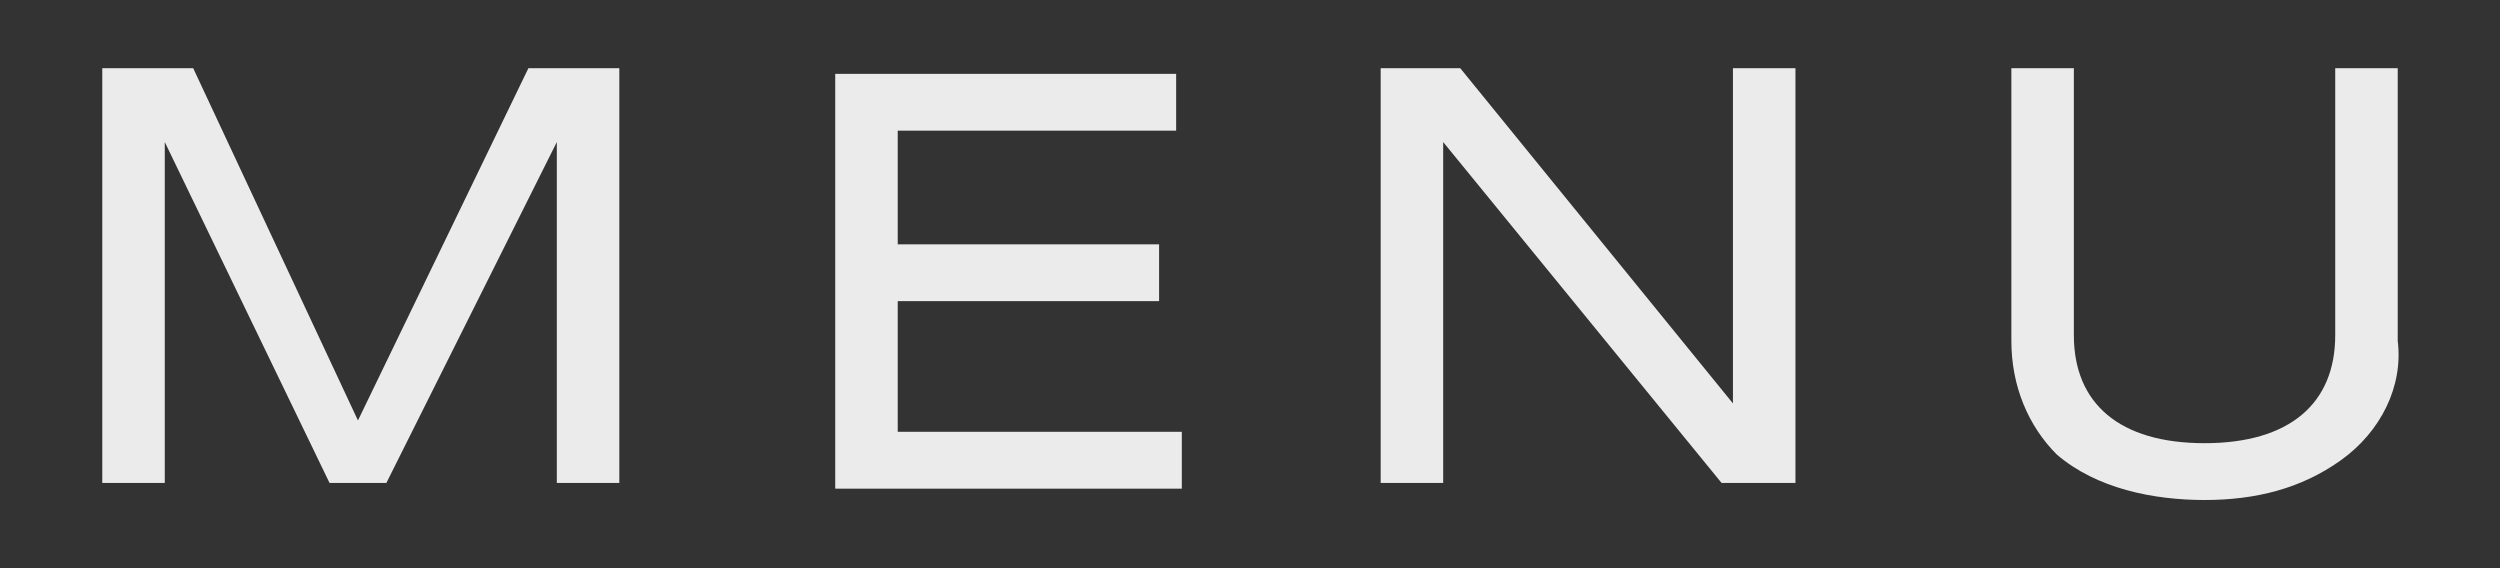 <?xml version="1.0" encoding="utf-8"?>
<!-- Generator: Adobe Illustrator 26.5.0, SVG Export Plug-In . SVG Version: 6.00 Build 0)  -->
<svg version="1.1" id="Layer_1" xmlns="http://www.w3.org/2000/svg" xmlns:xlink="http://www.w3.org/1999/xlink" x="0px" y="0px"
	 viewBox="0 0 44 10" style="enable-background:new 0 0 44 10;" xml:space="preserve">
<rect x="0" y="0" width="44" height="10" fill="#333333" stroke="none"/>
<style type="text/css">
	.st0{opacity:0.9;fill:#FFFFFF;enable-background:new    ;}
</style>
<path id="Path_4563" class="st0" d="M10.9,8.6V1.2H9.3l-3,6.2L3.4,1.2H1.8v7.3h1.1v-6l2.9,6h1l3-6v6H10.9z M20.8,8.6v-1h-5V5.3h4.6
	v-1h-4.6V2.3h4.9v-1h-6v7.3H20.8z M31.6,8.6V1.2h-1.1v5.9l-4.8-5.9h-1.4v7.3h1.1v-6l4.9,6H31.6z M41.1,1.2v4.7
	c0,1.2-0.8,1.9-2.3,1.9s-2.3-0.7-2.3-1.9V1.2h-1.1V6c0,0.8,0.3,1.5,0.8,2c0.7,0.6,1.7,0.8,2.6,0.8c0.9,0,1.7-0.2,2.4-0.7
	c0.7-0.5,1.1-1.3,1-2.1V1.2H41.1z"/>
</svg>
